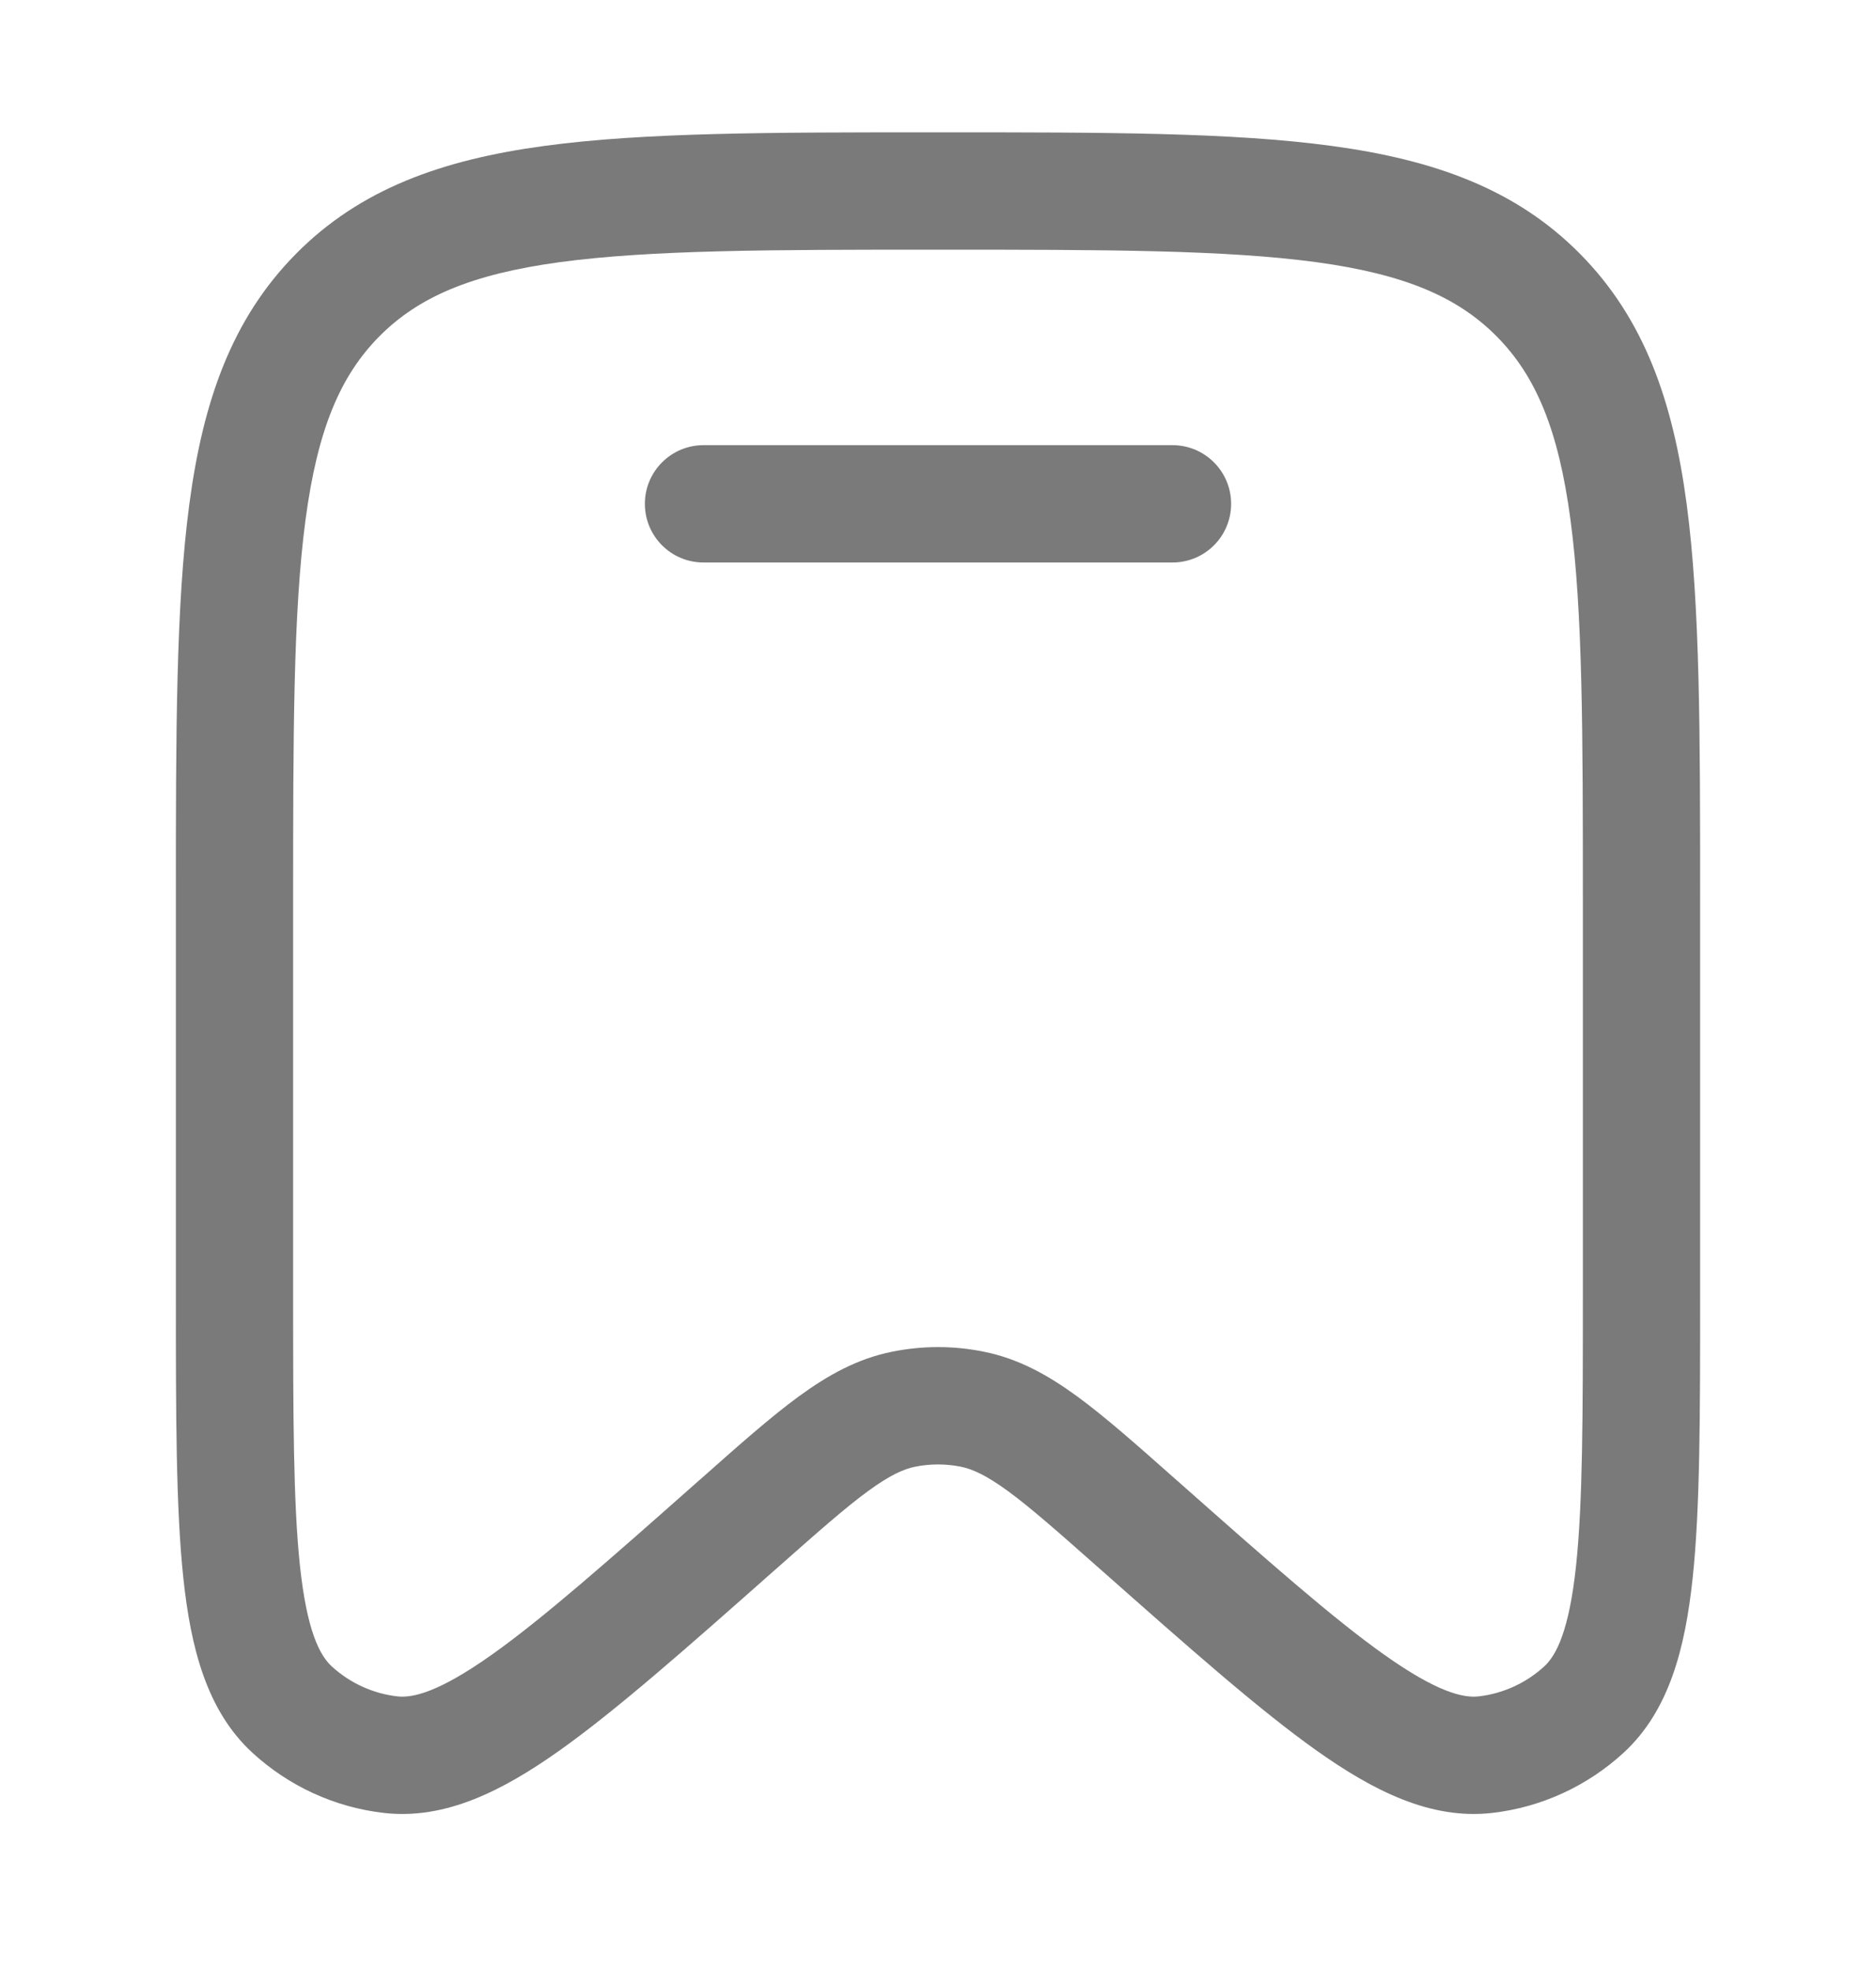<svg width="20" height="21" viewBox="0 0 20 21" fill="none" xmlns="http://www.w3.org/2000/svg">
<path d="M7.5 4.743C7.155 4.743 6.875 5.023 6.875 5.368C6.875 5.714 7.155 5.993 7.5 5.993H12.5C12.845 5.993 13.125 5.714 13.125 5.368C13.125 5.023 12.845 4.743 12.5 4.743H7.5Z" fill="#7A7A7A"/>
<path fill-rule="evenodd" clip-rule="evenodd" d="M9.952 1.41C8.225 1.41 6.864 1.41 5.801 1.555C4.709 1.703 3.838 2.014 3.154 2.706C2.471 3.397 2.164 4.274 2.018 5.375C1.875 6.448 1.875 7.822 1.875 9.569V13.818C1.875 15.074 1.875 16.069 1.955 16.817C2.034 17.558 2.204 18.225 2.688 18.672C3.077 19.03 3.568 19.256 4.093 19.316C4.749 19.391 5.362 19.078 5.966 18.65C6.576 18.217 7.317 17.562 8.252 16.735L8.283 16.708C8.716 16.325 9.009 16.066 9.254 15.887C9.491 15.714 9.635 15.652 9.757 15.627C9.917 15.595 10.083 15.595 10.243 15.627C10.365 15.652 10.509 15.714 10.746 15.887C10.991 16.066 11.284 16.325 11.717 16.708L11.748 16.735C12.683 17.562 13.424 18.217 14.034 18.65C14.638 19.078 15.251 19.391 15.907 19.316C16.432 19.256 16.923 19.03 17.312 18.672C17.796 18.225 17.966 17.558 18.045 16.817C18.125 16.069 18.125 15.074 18.125 13.818V9.569C18.125 7.822 18.125 6.448 17.982 5.375C17.836 4.274 17.529 3.397 16.846 2.706C16.162 2.014 15.291 1.703 14.199 1.555C13.136 1.41 11.775 1.41 10.048 1.41H9.952ZM4.043 3.585C4.457 3.167 5.019 2.922 5.969 2.793C6.939 2.662 8.214 2.66 10 2.66C11.786 2.66 13.061 2.662 14.031 2.793C14.981 2.922 15.543 3.167 15.957 3.585C16.372 4.004 16.615 4.575 16.743 5.539C16.874 6.521 16.875 7.812 16.875 9.616V13.778C16.875 15.083 16.874 16.01 16.802 16.685C16.728 17.376 16.592 17.635 16.465 17.753C16.27 17.932 16.025 18.044 15.765 18.074C15.598 18.093 15.32 18.029 14.757 17.63C14.208 17.241 13.518 16.632 12.546 15.772L12.524 15.753C12.118 15.393 11.781 15.095 11.484 14.878C11.173 14.651 10.859 14.476 10.49 14.402C10.166 14.336 9.834 14.336 9.51 14.402C9.141 14.476 8.827 14.651 8.516 14.878C8.219 15.095 7.882 15.393 7.476 15.753L7.454 15.772C6.482 16.632 5.792 17.241 5.243 17.63C4.68 18.029 4.402 18.093 4.235 18.074C3.975 18.044 3.73 17.932 3.535 17.753C3.408 17.635 3.272 17.376 3.198 16.685C3.126 16.01 3.125 15.083 3.125 13.778V9.616C3.125 7.812 3.126 6.521 3.257 5.539C3.385 4.575 3.628 4.004 4.043 3.585Z" fill="#7A7A7A"/>
</svg>
